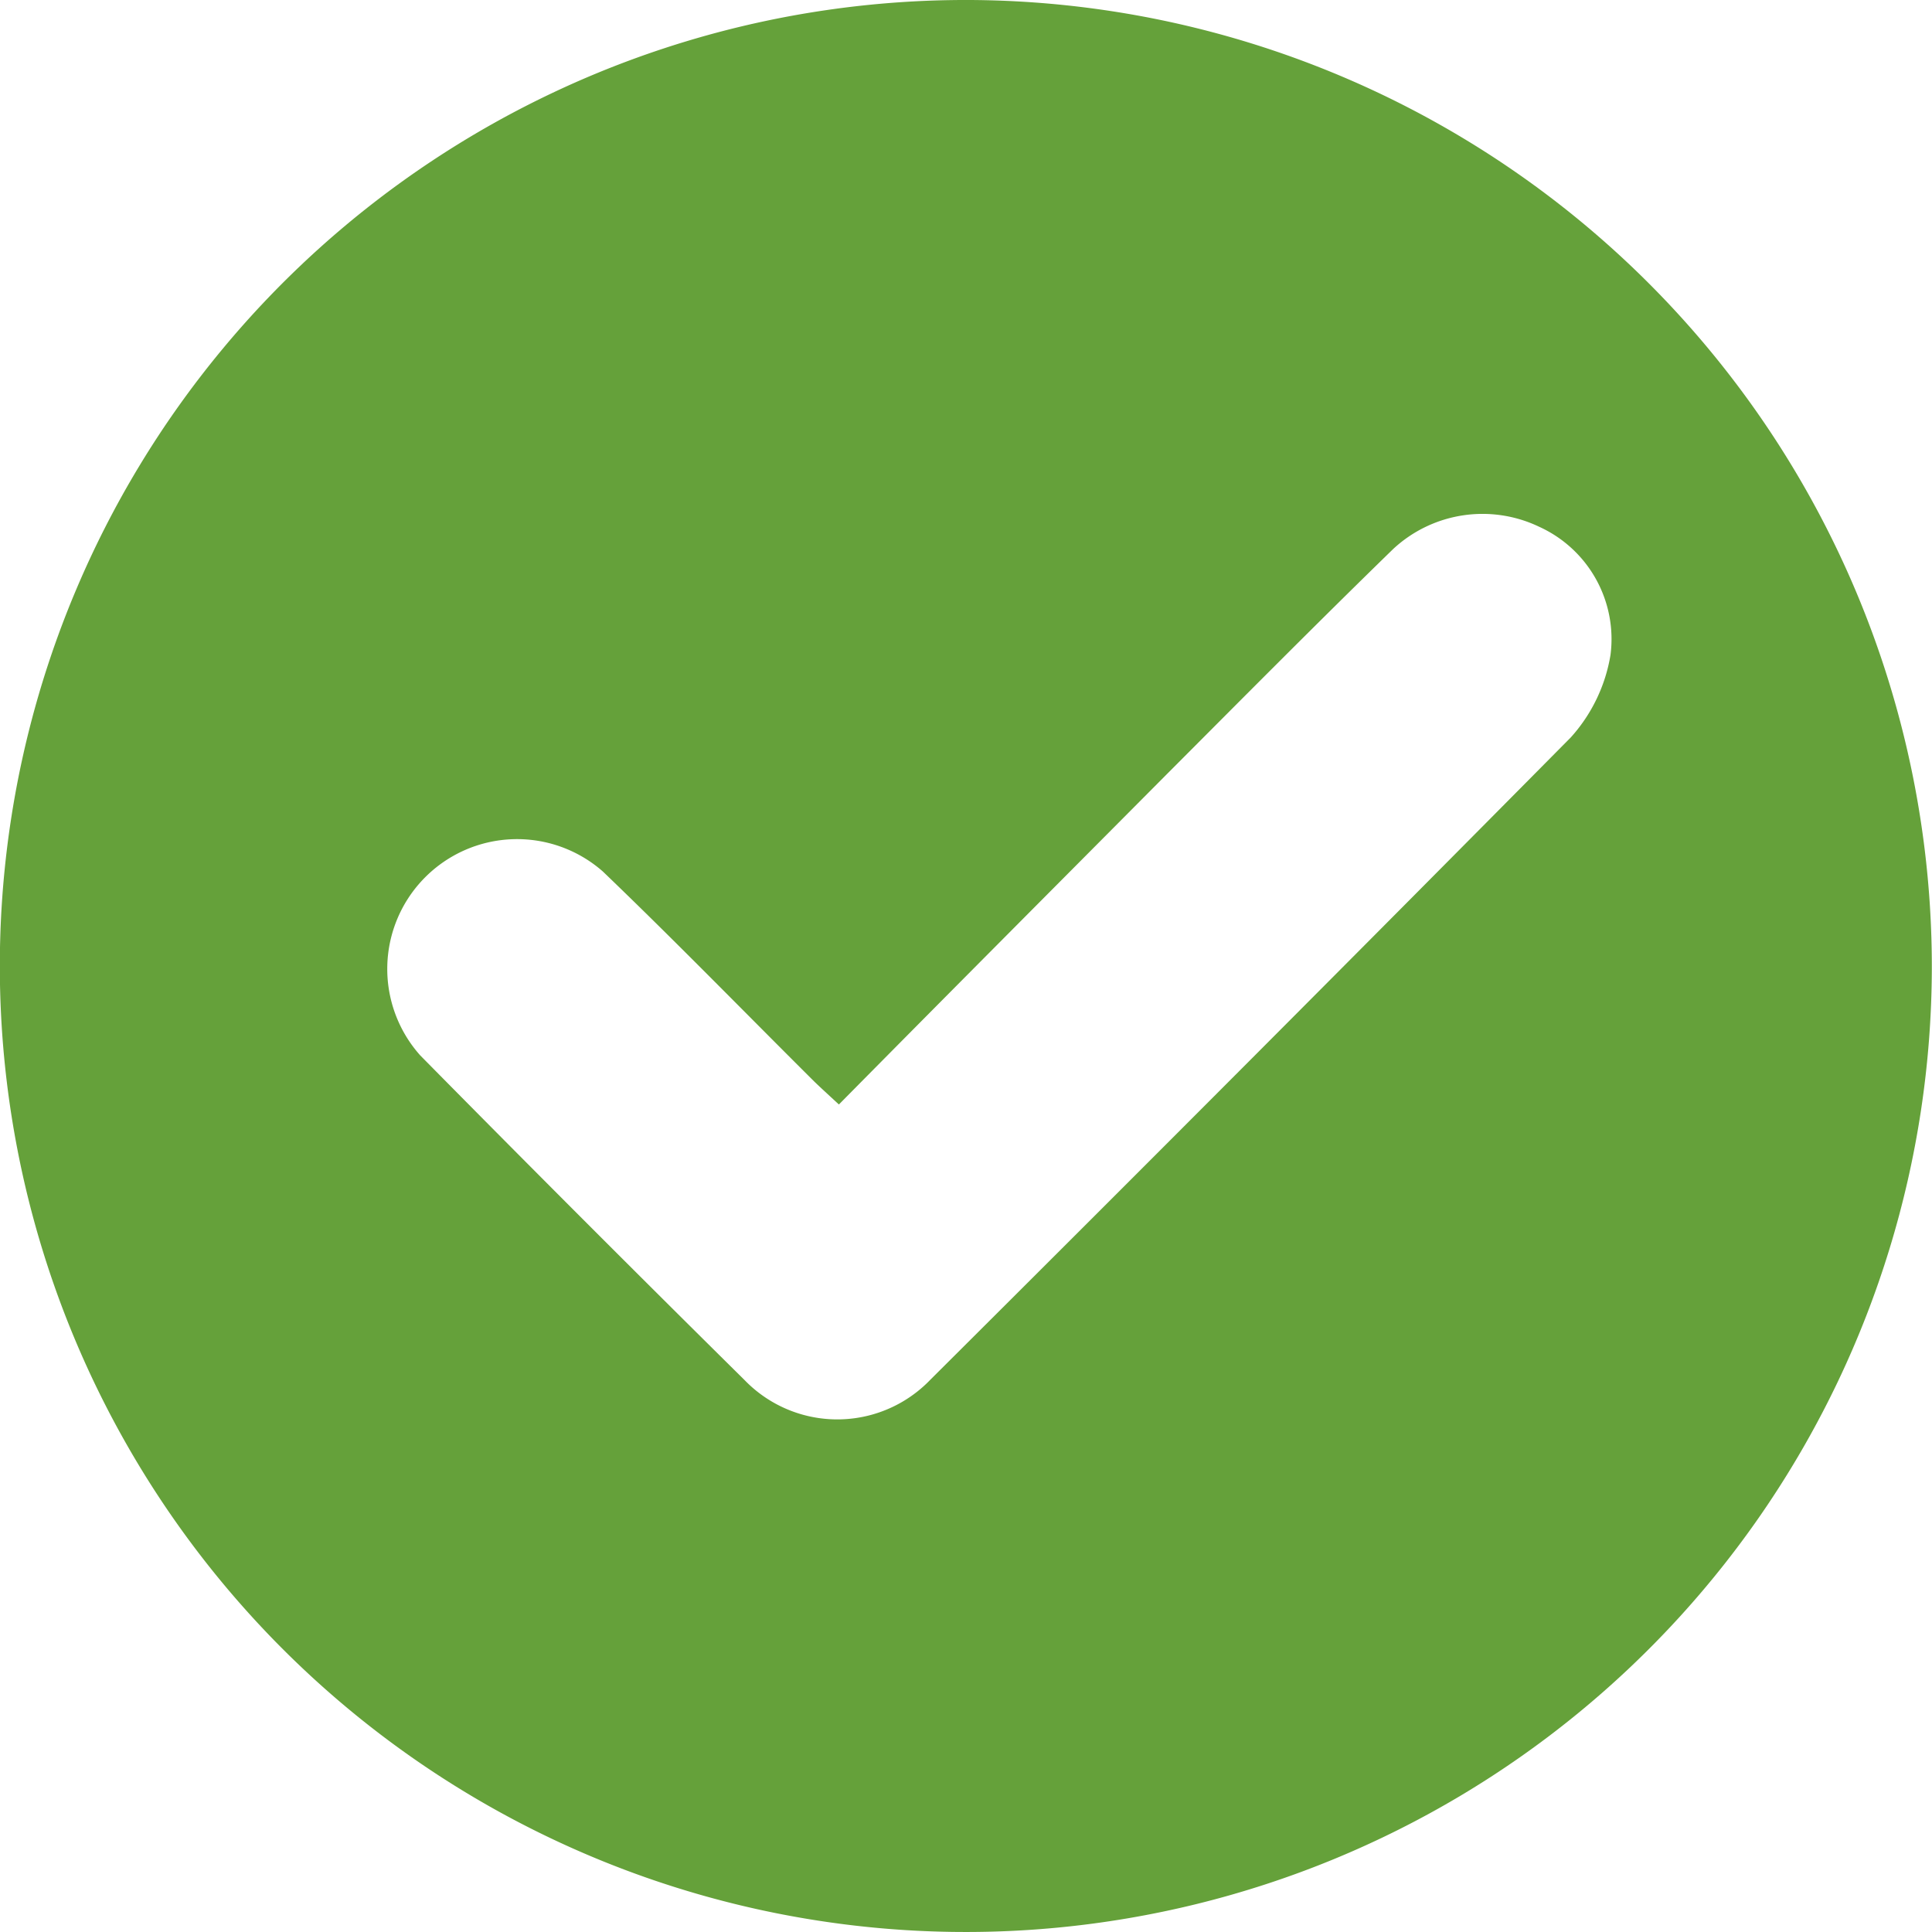 <svg viewBox="0 0 11.37 11.37" height="11.37" width="11.37" xmlns:xlink="http://www.w3.org/1999/xlink" xmlns="http://www.w3.org/2000/svg">
  <defs>
    <clipPath id="clip-path">
      <rect fill="#65a13a" height="11.37" width="11.37" data-name="Rectangle 143" id="Rectangle_143"></rect>
    </clipPath>
  </defs>
  <g clip-path="url(#clip-path)" data-name="Group 216" id="Group_216">
    <path fill="#65a13a" transform="translate(0 0)" d="M11.369,5.7A5.685,5.685,0,1,1,5.708,0a5.69,5.69,0,0,1,5.661,5.7m-6.432.8c-.068-.063-.109-.1-.147-.137-.414-.412-.821-.83-1.242-1.234A.764.764,0,0,0,2.473,6.211q.948.961,1.908,1.91a.759.759,0,0,0,1.093,0Q7.366,6.237,9.244,4.34a.956.956,0,0,0,.234-.486A.726.726,0,0,0,9.058,3.1.772.772,0,0,0,8.2,3.23c-.448.436-.888.88-1.33,1.323C6.227,5.2,5.59,5.839,4.937,6.5" data-name="Path 166" id="Path_166"></path>
  </g>
</svg>
